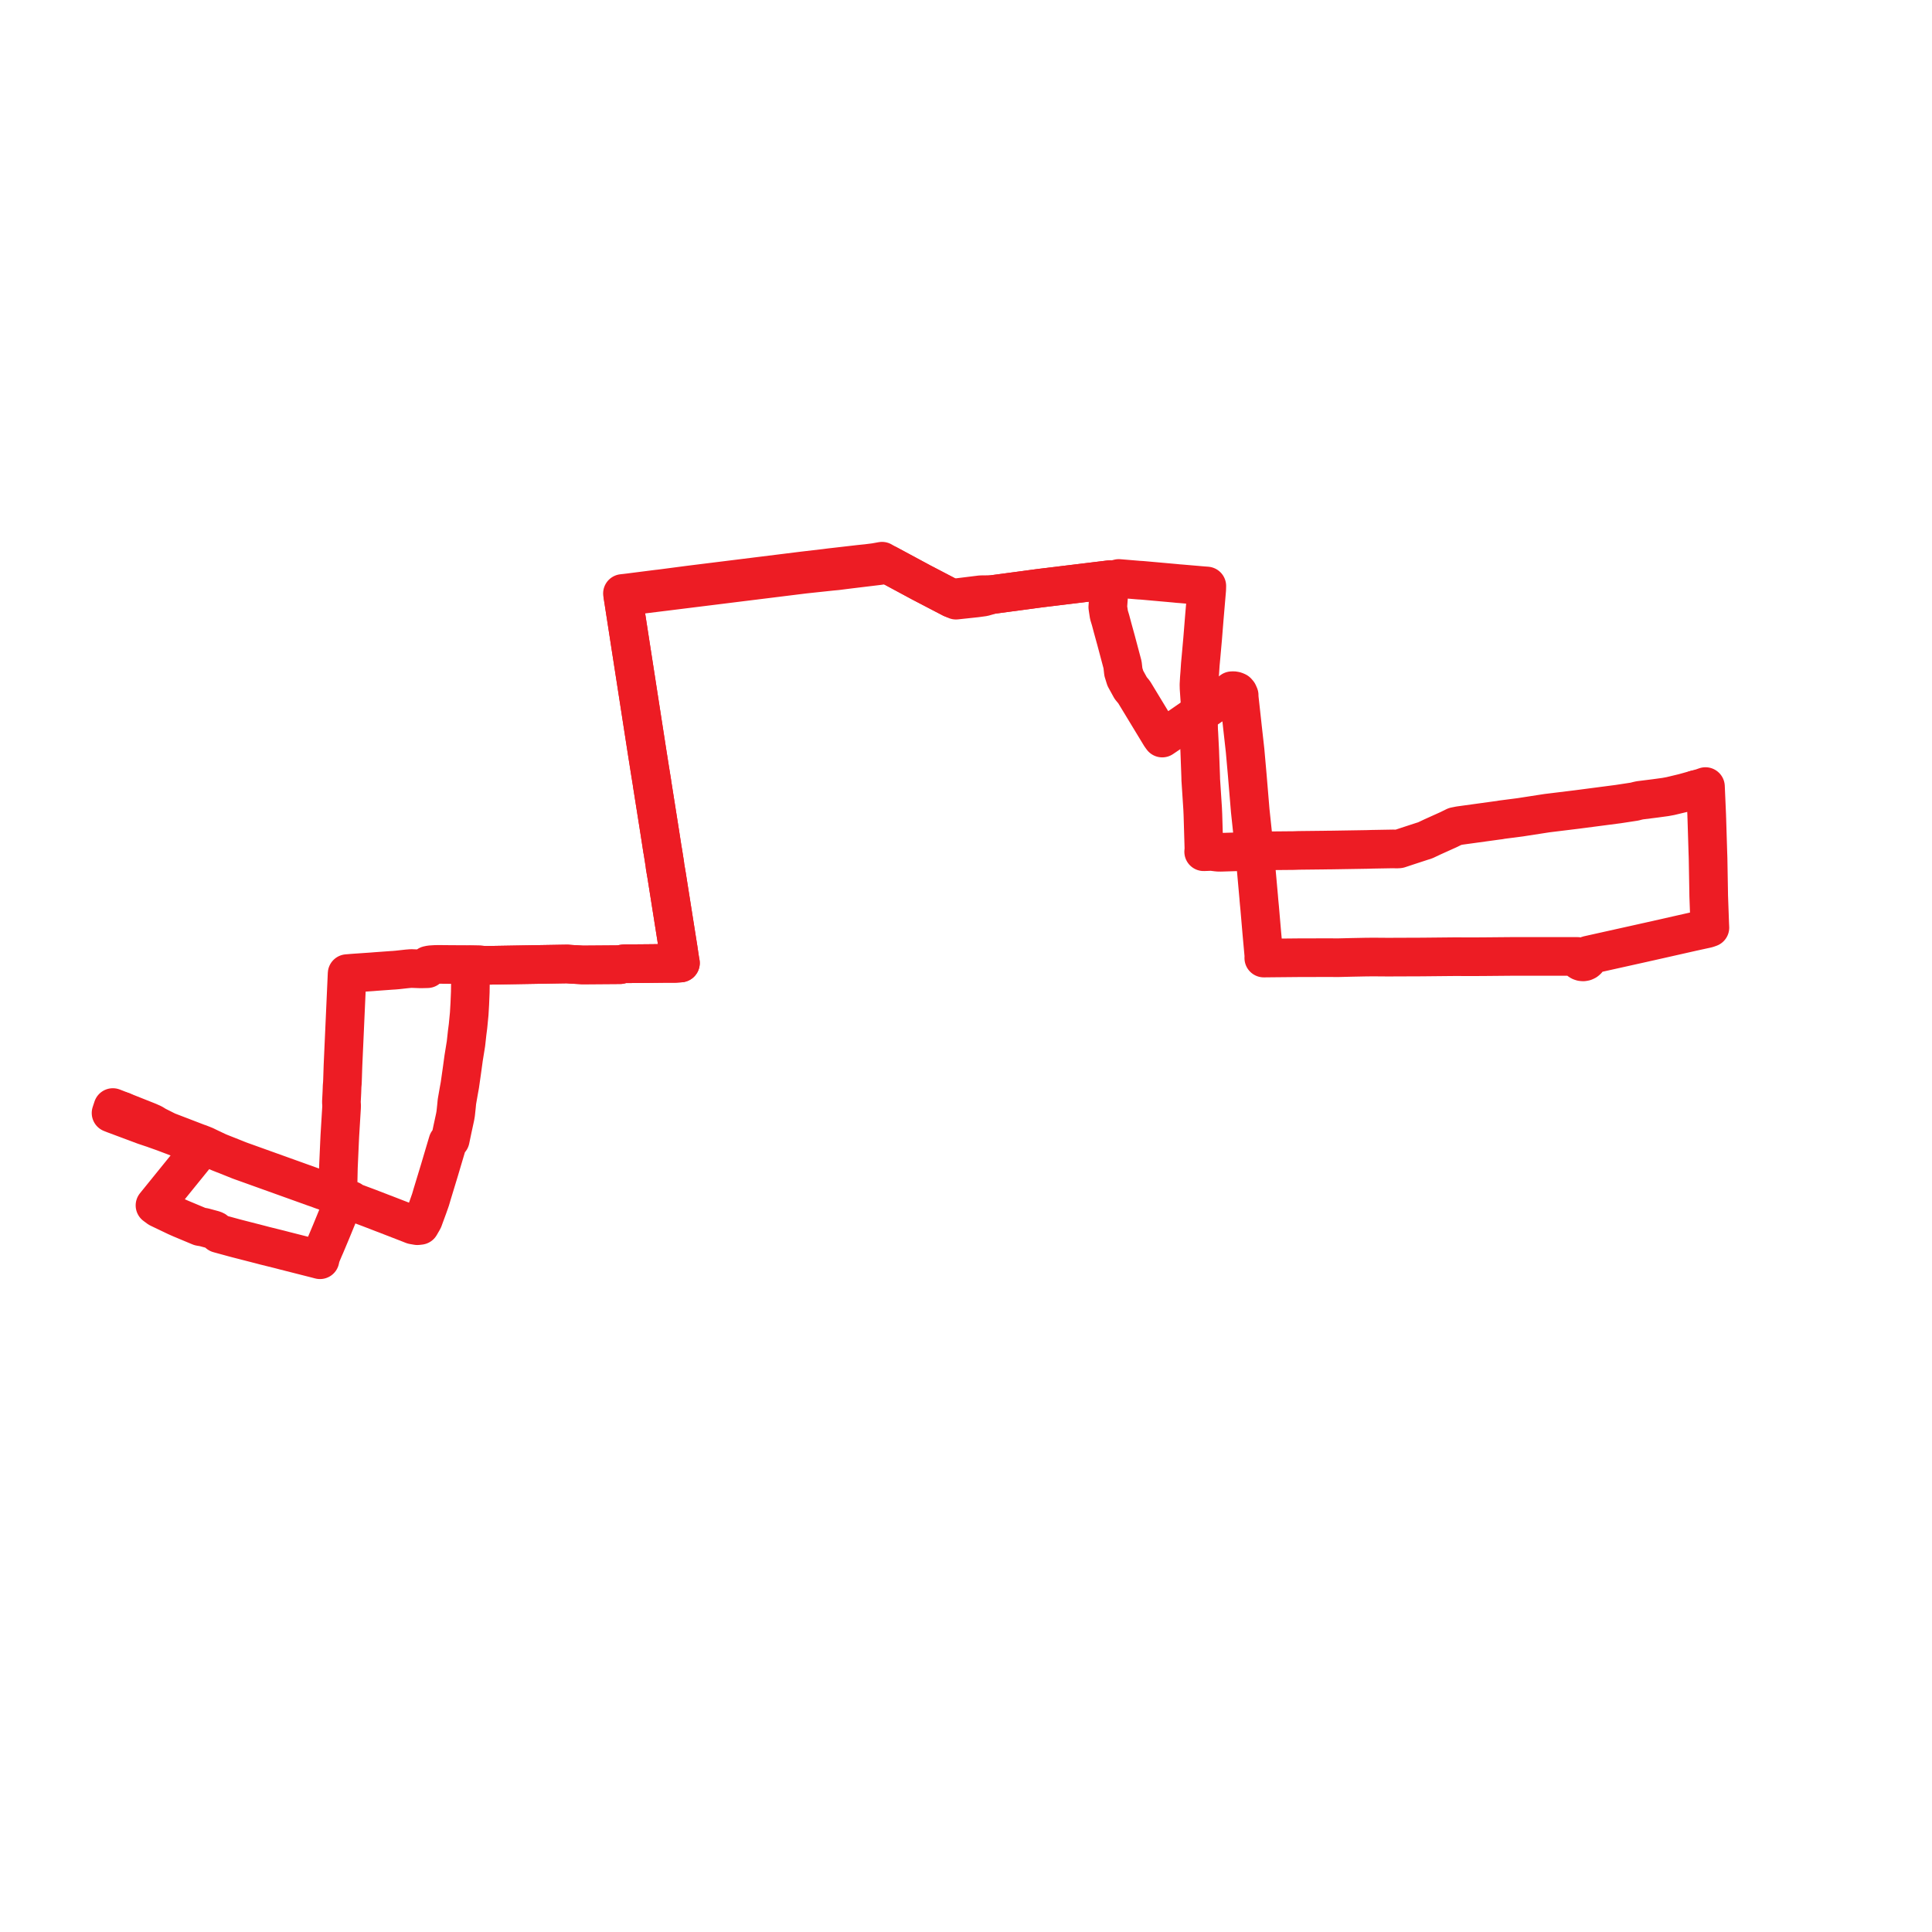     
<svg width="347.962" height="347.962" version="1.1"
     xmlns="http://www.w3.org/2000/svg">

  <title>Plan de ligne</title>
  <desc>Du 2023-01-20 au 2024-02-18</desc>

<path d='M 305.366 142.212 L 303.231 142.805 L 300.851 143.376 L 299.942 143.543 L 298.359 143.759 L 298.097 143.795 L 295.656 144.101 L 295.343 144.14 L 294.934 144.229 L 294.385 144.372 L 294.244 144.394 L 291.459 144.819 L 285.22 145.634 L 284.958 145.669 L 284.559 145.72 L 284.08 145.783 L 283.447 145.861 L 279.22 146.379 L 278.613 146.453 L 274.168 147.141 L 273.839 147.194 L 270.478 147.628 L 270.089 147.702 L 269.609 147.761 L 262.869 148.69 L 262.052 148.853 L 260.878 149.429 L 258.033 150.711 L 256.65 151.363 L 256.144 151.516 L 255.162 151.837 L 253.42 152.407 L 251.985 152.884 L 251.789 152.904 L 251.343 152.905 L 250.894 152.893 L 247.115 152.959 L 246.689 152.973 L 246.236 152.987 L 239.489 153.097 L 239.127 153.096 L 238.695 153.105 L 233.916 153.159 L 233.451 153.175 L 233.01 153.191 L 226.316 153.251 L 225.945 153.288 L 225.236 153.333 L 224.263 153.363 L 221.681 153.443 L 219.887 153.498 L 219.477 153.496 L 219.067 153.458 L 218.718 153.413 L 218.573 153.394 L 218.329 153.362 L 217.984 153.354 L 217.508 153.375 L 217.303 153.383 L 216.785 153.4 L 216.832 152.896 L 216.664 147.232 L 216.656 146.943 L 216.645 146.644 L 216.628 146.263 L 216.598 145.602 L 216.271 140.588 L 216.259 140.406 L 216.252 139.948 L 216.241 139.646 L 216.094 135.691 L 216.084 135.353 L 216.078 135.229 L 215.919 132.078 L 215.91 131.926 L 215.885 131.597 L 215.872 131.219 L 215.838 129.45 L 215.881 128.966 L 216.016 128.437 L 216.152 127.951 L 216.194 127.461 L 215.971 124.19 L 215.955 123.958 L 215.945 123.509 L 215.94 123.321 L 216.008 122.093 L 216.088 121.087 L 216.183 119.647 L 216.306 118.324 L 216.57 115.375 L 216.6 115.039 L 216.634 114.618 L 216.912 111.162 L 217.292 106.702 L 217.336 106.183 L 217.354 105.536 L 216.639 105.483 L 215.205 105.359 L 212.676 105.142 L 212.238 105.111 L 211.556 105.042 L 205.663 104.515 L 205.123 104.486 L 204.624 104.444 L 203.362 104.338 L 201.498 104.184 L 200.636 104.409 L 199.879 104.4 L 199.293 104.471 L 199.165 104.487 L 196.281 104.838 L 188.108 105.832 L 187.411 105.917 L 187.232 105.941 L 186.829 105.994 L 185.971 106.109 L 184.565 106.299 L 178.646 107.091 L 176.661 107.113 L 173.481 107.505 L 171.405 107.76 L 165.914 104.896 L 161.098 102.302 L 159.871 101.642 L 159.463 101.427 L 158.861 101.076 L 157.581 101.306 L 156.157 101.485 L 154.824 101.622 L 150.237 102.151 L 149.605 102.221 L 148.545 102.357 L 145.201 102.747 L 144.718 102.803 L 144.248 102.862 L 141.633 103.187 L 141.129 103.249 L 140.546 103.322 L 136.779 103.789 L 136.301 103.848 L 135.759 103.916 L 134.354 104.09 L 132.088 104.371 L 131.624 104.429 L 130.982 104.509 L 125.22 105.224 L 124.6 105.301 L 124.1 105.364 L 119.457 105.974 L 118.891 106.045 L 118.325 106.109 L 113.358 106.742 L 113.166 106.766 L 112.952 106.794 L 112.105 106.888 L 112.205 107.469 L 112.247 107.738 L 112.313 108.156 L 112.346 108.37 L 112.386 108.633 L 112.54 109.626 L 113.075 113.078 L 113.322 114.668 L 113.371 114.988 L 113.419 115.294 L 113.439 115.423 L 113.515 115.921 L 113.55 116.147 L 113.582 116.355 L 113.835 117.979 L 114.238 120.577 L 114.313 121.059 L 114.387 121.533 L 114.418 121.734 L 114.445 121.911 L 115.076 125.98 L 115.6 129.357 L 115.659 129.734 L 115.741 130.269 L 115.779 130.514 L 115.819 130.771 L 116.112 132.66 L 116.319 133.988 L 116.339 134.12 L 116.393 134.467 L 116.563 135.563 L 116.739 136.679 L 116.802 137.072 L 116.823 137.209 L 116.842 137.331 L 117.066 138.743 L 117.393 140.764 L 117.42 140.93 L 117.474 141.332 L 117.551 141.808 L 117.576 141.966 L 118.271 146.359 L 118.856 150.061 L 119.279 152.798 L 119.301 152.943 L 119.328 153.092 L 119.393 153.449 L 119.657 155.12 L 119.732 155.59 L 119.789 156.092 L 119.813 156.23 L 120.066 157.7 L 120.839 162.588 L 120.869 162.78 L 120.953 163.309 L 121.047 163.9 L 121.067 164.026 L 121.12 164.365 L 121.683 167.919 L 122.14 170.808 L 122.392 172.49 L 122.421 172.684 L 122.45 172.876 L 122.551 173.444 L 121.622 173.504 L 119.477 173.512 L 117.095 173.538 L 116.519 173.549 L 116.02 173.549 L 112.472 173.579 L 112.033 173.639 L 111.687 173.741 L 111.232 173.743 L 105.94 173.782 L 105.737 173.784 L 104.986 173.791 L 103.821 173.725 L 103.674 173.717 L 102.947 173.677 L 102.679 173.658 L 102.074 173.612 L 101.785 173.623 L 101.007 173.635 L 99.748 173.657 L 87.509 173.865 L 87.355 173.864 L 86.354 173.783 L 84.824 173.753 L 84.795 174.287 L 84.758 175.535 L 84.755 175.647 L 84.747 176.21 L 84.726 176.929 L 84.709 178.006 L 84.7 178.678 L 84.614 180.765 L 84.507 182.594 L 84.293 184.806 L 84.137 186.009 L 83.923 187.962 L 83.501 190.574 L 83.259 192.342 L 83.175 192.951 L 83.118 193.352 L 82.84 195.303 L 82.826 195.4 L 82.772 195.707 L 82.753 195.807 L 82.646 196.39 L 82.498 197.234 L 82.384 197.884 L 82.376 197.931 L 82.37 197.967 L 82.357 198.036 L 82.288 198.451 L 82.216 199.219 L 82.172 199.633 L 82.074 200.554 L 81.976 201.132 L 81.505 203.305 L 81.095 205.261 L 80.656 205.673 L 80.082 207.598 L 79.164 210.696 L 77.822 215.107 L 77.704 215.512 L 77.54 216.072 L 77.05 217.463 L 76.379 219.286 L 76.282 219.562 L 76.205 219.738 L 75.648 220.7 L 75.174 220.755 L 74.368 220.615 L 74.263 220.573 L 73.845 220.406 L 70.485 219.104 L 69.598 218.76 L 69.415 218.685 L 69.07 218.558 L 68.775 218.446 L 68.619 218.385 L 66.462 217.553 L 63.456 216.429 L 63.236 216.193 L 63.099 216.154 L 62.106 215.849 L 60.345 215.19 L 59.941 215.045 L 57.764 214.263 L 57.376 214.112 L 57.185 214.044 L 56.648 213.862 L 56.323 213.746 L 53.697 212.803 L 53.617 212.774 L 53.564 212.755 L 53.238 212.637 L 53.001 212.553 L 52.62 212.416 L 52.497 212.372 L 52.357 212.322 L 46.83 210.338 L 44.982 209.674 L 44.703 209.574 L 44.204 209.395 L 43.353 209.092 L 43.045 208.975 L 42.86 208.901 L 41.714 208.442 L 39.881 207.716 L 39.75 207.665 L 39.719 207.652 L 39.431 207.536 L 39.093 207.385 L 37.748 206.747 L 37.566 206.66 L 37.424 206.591 L 36.922 206.346 L 35.915 205.945 L 35.684 205.875 L 30.12 203.737 L 28.645 202.996 L 28.379 202.863 L 28.241 202.793 L 28.147 202.754 L 27.955 202.629 L 27.899 202.594 L 27.844 202.56 L 27.503 202.348 L 26.705 201.995 L 22.061 200.151' fill='transparent' stroke='#ed1c24' stroke-linecap='round' stroke-linejoin='round' stroke-width='6.959'/><path d='M 22.061 200.151 L 20.966 199.722 L 20.326 199.474 L 20.073 200.238 L 20 200.458 L 20.585 200.689 L 24.43 202.123 L 25.963 202.697 L 26.307 202.813 L 27.181 203.106 L 27.58 203.237 L 27.77 203.299 L 27.831 203.328 L 27.929 203.364 L 29.424 203.894 L 31.91 204.833 L 33.411 205.401 L 33.884 205.579 L 35.27 206.286 L 35.401 206.393 L 35.473 206.463 L 35.561 206.583 L 35.648 206.766 L 35.676 206.928 L 35.536 207.689 L 35.078 208.253 L 29.596 215.02 L 28.751 216.064 L 28.655 216.182 L 27.913 217.098 L 28.232 217.333 L 28.591 217.599 L 29.153 217.871 L 30.24 218.39 L 31.763 219.118 L 32.069 219.254 L 32.252 219.336 L 32.664 219.515 L 36.005 220.912 L 36.749 221.039 L 37.756 221.313 L 38.249 221.446 L 38.495 221.514 L 38.726 221.611 L 39.362 222.17 L 42.269 222.965 L 42.696 223.076 L 46.869 224.148 L 47.18 224.23 L 47.632 224.35 L 49.933 224.921 L 50.344 225.022 L 50.512 225.066 L 51.175 225.24 L 54.283 226.029 L 56.592 226.615 L 56.848 226.68 L 57.015 226.723 L 57.634 226.886 L 57.753 226.347 L 57.813 226.179 L 57.837 226.113 L 57.905 225.92 L 57.955 225.802 L 58.215 225.188 L 58.307 224.969 L 58.379 224.8 L 58.474 224.588 L 58.567 224.376 L 58.615 224.267 L 59.125 223.053 L 59.201 222.873 L 59.655 221.792 L 60.1 220.706 L 61.415 217.496 L 61.622 217.008 L 61.719 216.778 L 61.795 216.599 L 61.976 216.162 L 62.106 215.849 L 60.345 215.19 L 60.523 214.773 L 60.825 213.774 L 60.847 213.71 L 60.877 213.6 L 60.949 210.259 L 60.95 210.244 L 60.958 210.047 L 60.977 209.624 L 60.982 209.501 L 61.016 208.745 L 61.161 205.506 L 61.168 205.356 L 61.181 205.073 L 61.201 204.643 L 61.305 202.93 L 61.466 200.283 L 61.482 200.028 L 61.497 199.776 L 61.505 199.637 L 61.513 199.505 L 61.524 199.18 L 61.524 199.095 L 61.51 198.842 L 61.486 198.482 L 61.576 196.709 L 61.598 196.104 L 61.609 195.782 L 61.614 195.63 L 61.659 195.124 L 61.682 194.633 L 61.685 194.552 L 61.769 191.976 L 61.922 188.553 L 61.942 188.121 L 61.958 187.774 L 62.059 185.52 L 62.064 185.415 L 62.077 185.111 L 62.093 184.759 L 62.339 179.268 L 62.349 179.052 L 62.365 178.698 L 62.381 178.322 L 62.391 178.099 L 62.467 176.434 L 62.475 176.264 L 62.485 176.022 L 62.491 175.868 L 62.515 175.351 L 63.147 175.302 L 63.37 175.28 L 63.894 175.242 L 66.995 175.028 L 67.074 175.022 L 67.382 174.997 L 67.665 174.974 L 70.572 174.763 L 70.947 174.742 L 71.59 174.686 L 73.363 174.491 L 74.057 174.434 L 75.76 174.497 L 76.973 174.468 L 77.091 173.848 L 77.513 173.758 L 78.346 173.705 L 78.945 173.691 L 79.571 173.697 L 79.591 173.697 L 81.213 173.712 L 83.29 173.723 L 83.408 173.723 L 84.026 173.726 L 84.305 173.735 L 84.388 173.738 L 84.824 173.753 L 86.354 173.783 L 87.355 173.864 L 87.509 173.865 L 99.748 173.657 L 101.007 173.635 L 101.785 173.623 L 102.074 173.612 L 102.679 173.658 L 102.947 173.677 L 103.674 173.717 L 103.821 173.725 L 104.986 173.791 L 105.737 173.784 L 105.94 173.782 L 111.232 173.743 L 111.687 173.741 L 112.033 173.639 L 112.472 173.579 L 116.02 173.549 L 116.519 173.549 L 117.095 173.538 L 119.477 173.512 L 121.622 173.504 L 122.551 173.444 L 122.45 172.876 L 122.421 172.684 L 122.392 172.49 L 122.14 170.808 L 122.057 170.287 L 121.683 167.919 L 121.12 164.365 L 121.067 164.026 L 121.047 163.9 L 120.953 163.309 L 120.869 162.78 L 120.839 162.588 L 120.066 157.7 L 119.813 156.23 L 119.789 156.092 L 119.732 155.59 L 119.657 155.12 L 119.393 153.449 L 119.328 153.092 L 119.301 152.943 L 119.279 152.798 L 118.856 150.061 L 118.271 146.359 L 117.576 141.966 L 117.551 141.808 L 117.474 141.332 L 117.42 140.93 L 117.393 140.764 L 117.066 138.743 L 116.842 137.331 L 116.823 137.209 L 116.802 137.072 L 116.739 136.679 L 116.563 135.563 L 116.393 134.467 L 116.339 134.12 L 116.319 133.988 L 116.112 132.66 L 115.819 130.771 L 115.779 130.514 L 115.741 130.269 L 115.659 129.734 L 115.6 129.357 L 115.222 126.922 L 115.076 125.98 L 114.445 121.911 L 114.418 121.734 L 114.387 121.533 L 114.313 121.059 L 114.238 120.577 L 113.835 117.979 L 113.582 116.355 L 113.55 116.147 L 113.515 115.921 L 113.439 115.423 L 113.419 115.294 L 113.371 114.988 L 113.322 114.668 L 113.075 113.078 L 112.54 109.626 L 112.386 108.633 L 112.346 108.37 L 112.313 108.156 L 112.247 107.738 L 112.205 107.469 L 113.04 107.366 L 114.987 107.124 L 118.422 106.699 L 118.942 106.634 L 119.522 106.564 L 124.178 105.985 L 124.785 105.909 L 125.299 105.846 L 131.064 105.13 L 131.69 105.052 L 132.177 104.991 L 135.854 104.536 L 136.392 104.469 L 136.881 104.409 L 140.622 103.945 L 141.171 103.877 L 141.716 103.809 L 143.096 103.638 L 144.328 103.485 L 144.807 103.426 L 145.276 103.375 L 148.337 103.049 L 149.781 102.895 L 150.342 102.844 L 150.712 102.809 L 152.599 102.57 L 154.247 102.369 L 158.016 101.914 L 158.327 101.876 L 159.871 101.642 L 161.098 102.302 L 161.363 102.445 L 162.843 103.242 L 165.914 104.896 L 171 107.549 L 171.405 107.76 L 172.175 108.092 L 173.555 107.945 L 174.874 107.803 L 175.827 107.701 L 177.152 107.521 L 178.646 107.091 L 184.565 106.299 L 186.236 106.073 L 186.829 105.994 L 187.411 105.917 L 187.686 105.884 L 188.161 105.826 L 196.281 104.838 L 199.165 104.487 L 199.293 104.471 L 199.879 104.4 L 199.805 105.42 L 199.589 108.366 L 199.518 109.345 L 199.731 110.747 L 200.011 111.666 L 200.12 112.076 L 200.29 112.712 L 200.392 113.096 L 201.009 115.338 L 202.178 119.728 L 202.323 121.02 L 202.677 122.161 L 203.65 123.926 L 204.261 124.664 L 204.597 125.219 L 208.973 132.436 L 209.004 132.486 L 209.322 132.928 L 210.823 131.914 L 212.486 130.874 L 215.012 129.129 L 215.424 128.84 L 216.016 128.437 L 216.327 128.261 L 216.666 128.078 L 217.25 127.691 L 218.783 126.647 L 219.328 126.26 L 220.417 125.471 L 220.859 125.145 L 221.866 124.402 L 222.161 124.391 L 222.473 124.445 L 222.715 124.544 L 222.797 124.583 L 223.006 124.826 L 223.183 125.231 L 223.179 125.35 L 223.176 125.414 L 223.19 125.636 L 223.302 126.652 L 223.765 130.87 L 223.789 131.095 L 223.816 131.332 L 224.244 135.16 L 224.58 138.946 L 224.637 139.591 L 224.682 140.131 L 225.003 143.979 L 225.13 145.5 L 225.174 146.026 L 225.217 146.427 L 225.649 150.507 L 225.89 152.772 L 225.945 153.288 L 225.991 153.73 L 226.193 155.975 L 226.655 161.123 L 226.691 161.514 L 226.726 161.971 L 226.776 162.534 L 226.87 163.501 L 227.266 168.113 L 227.585 171.621 L 227.626 172.071 L 227.615 172.551 L 228.488 172.542 L 229.003 172.536 L 232.823 172.5 L 233.071 172.498 L 233.611 172.492 L 234.235 172.491 L 234.445 172.49 L 236.83 172.483 L 238.66 172.477 L 238.942 172.477 L 239.441 172.475 L 240.168 172.483 L 240.364 172.485 L 240.893 172.491 L 243.389 172.429 L 245.011 172.397 L 245.418 172.388 L 245.902 172.379 L 246.427 172.374 L 246.739 172.37 L 247.252 172.364 L 249.51 172.381 L 250.001 172.381 L 250.285 172.381 L 250.816 172.381 L 251.974 172.376 L 252.283 172.375 L 254.488 172.367 L 254.929 172.365 L 256.046 172.361 L 256.959 172.352 L 257.37 172.348 L 261.294 172.309 L 262.095 172.302 L 262.686 172.304 L 264.48 172.311 L 266.085 172.307 L 266.903 172.305 L 267.319 172.301 L 271.793 172.261 L 272.23 172.258 L 273.218 172.258 L 276.451 172.256 L 278.605 172.255 L 280.484 172.256 L 283.178 172.255 L 283.685 172.257 L 284.124 172.258 L 284.132 172.468 L 284.192 172.671 L 284.299 172.855 L 284.457 173.018 L 284.651 173.141 L 284.871 173.217 L 285.141 173.241 L 285.408 173.195 L 285.651 173.082 L 285.851 172.911 L 285.955 172.767 L 286.029 172.608 L 286.071 172.416 L 286.068 172.22 L 286.021 172.03 L 286.375 171.951 L 286.792 171.858 L 287.13 171.783 L 292.455 170.597 L 293.741 170.311 L 295.8 169.853 L 296.508 169.692 L 297.021 169.58 L 302.212 168.408 L 304.744 167.836 L 306.563 167.438 L 307.051 167.332 L 307.463 167.242 L 307.962 167.068 L 307.932 166.481 L 307.924 166.264 L 307.745 161.309 L 307.739 160.855 L 307.734 160.492 L 307.637 154.953 L 307.63 154.594 L 307.614 154.069 L 307.604 153.821 L 307.405 147.358 L 307.391 147.061 L 307.391 146.919 L 307.219 142.947 L 307.202 142.563 L 307.173 141.877 L 307.163 141.664 L 306.516 141.893 L 306.365 141.935 L 305.366 142.212' fill='transparent' stroke='#ed1c24' stroke-linecap='round' stroke-linejoin='round' stroke-width='6.959'/>
</svg>
